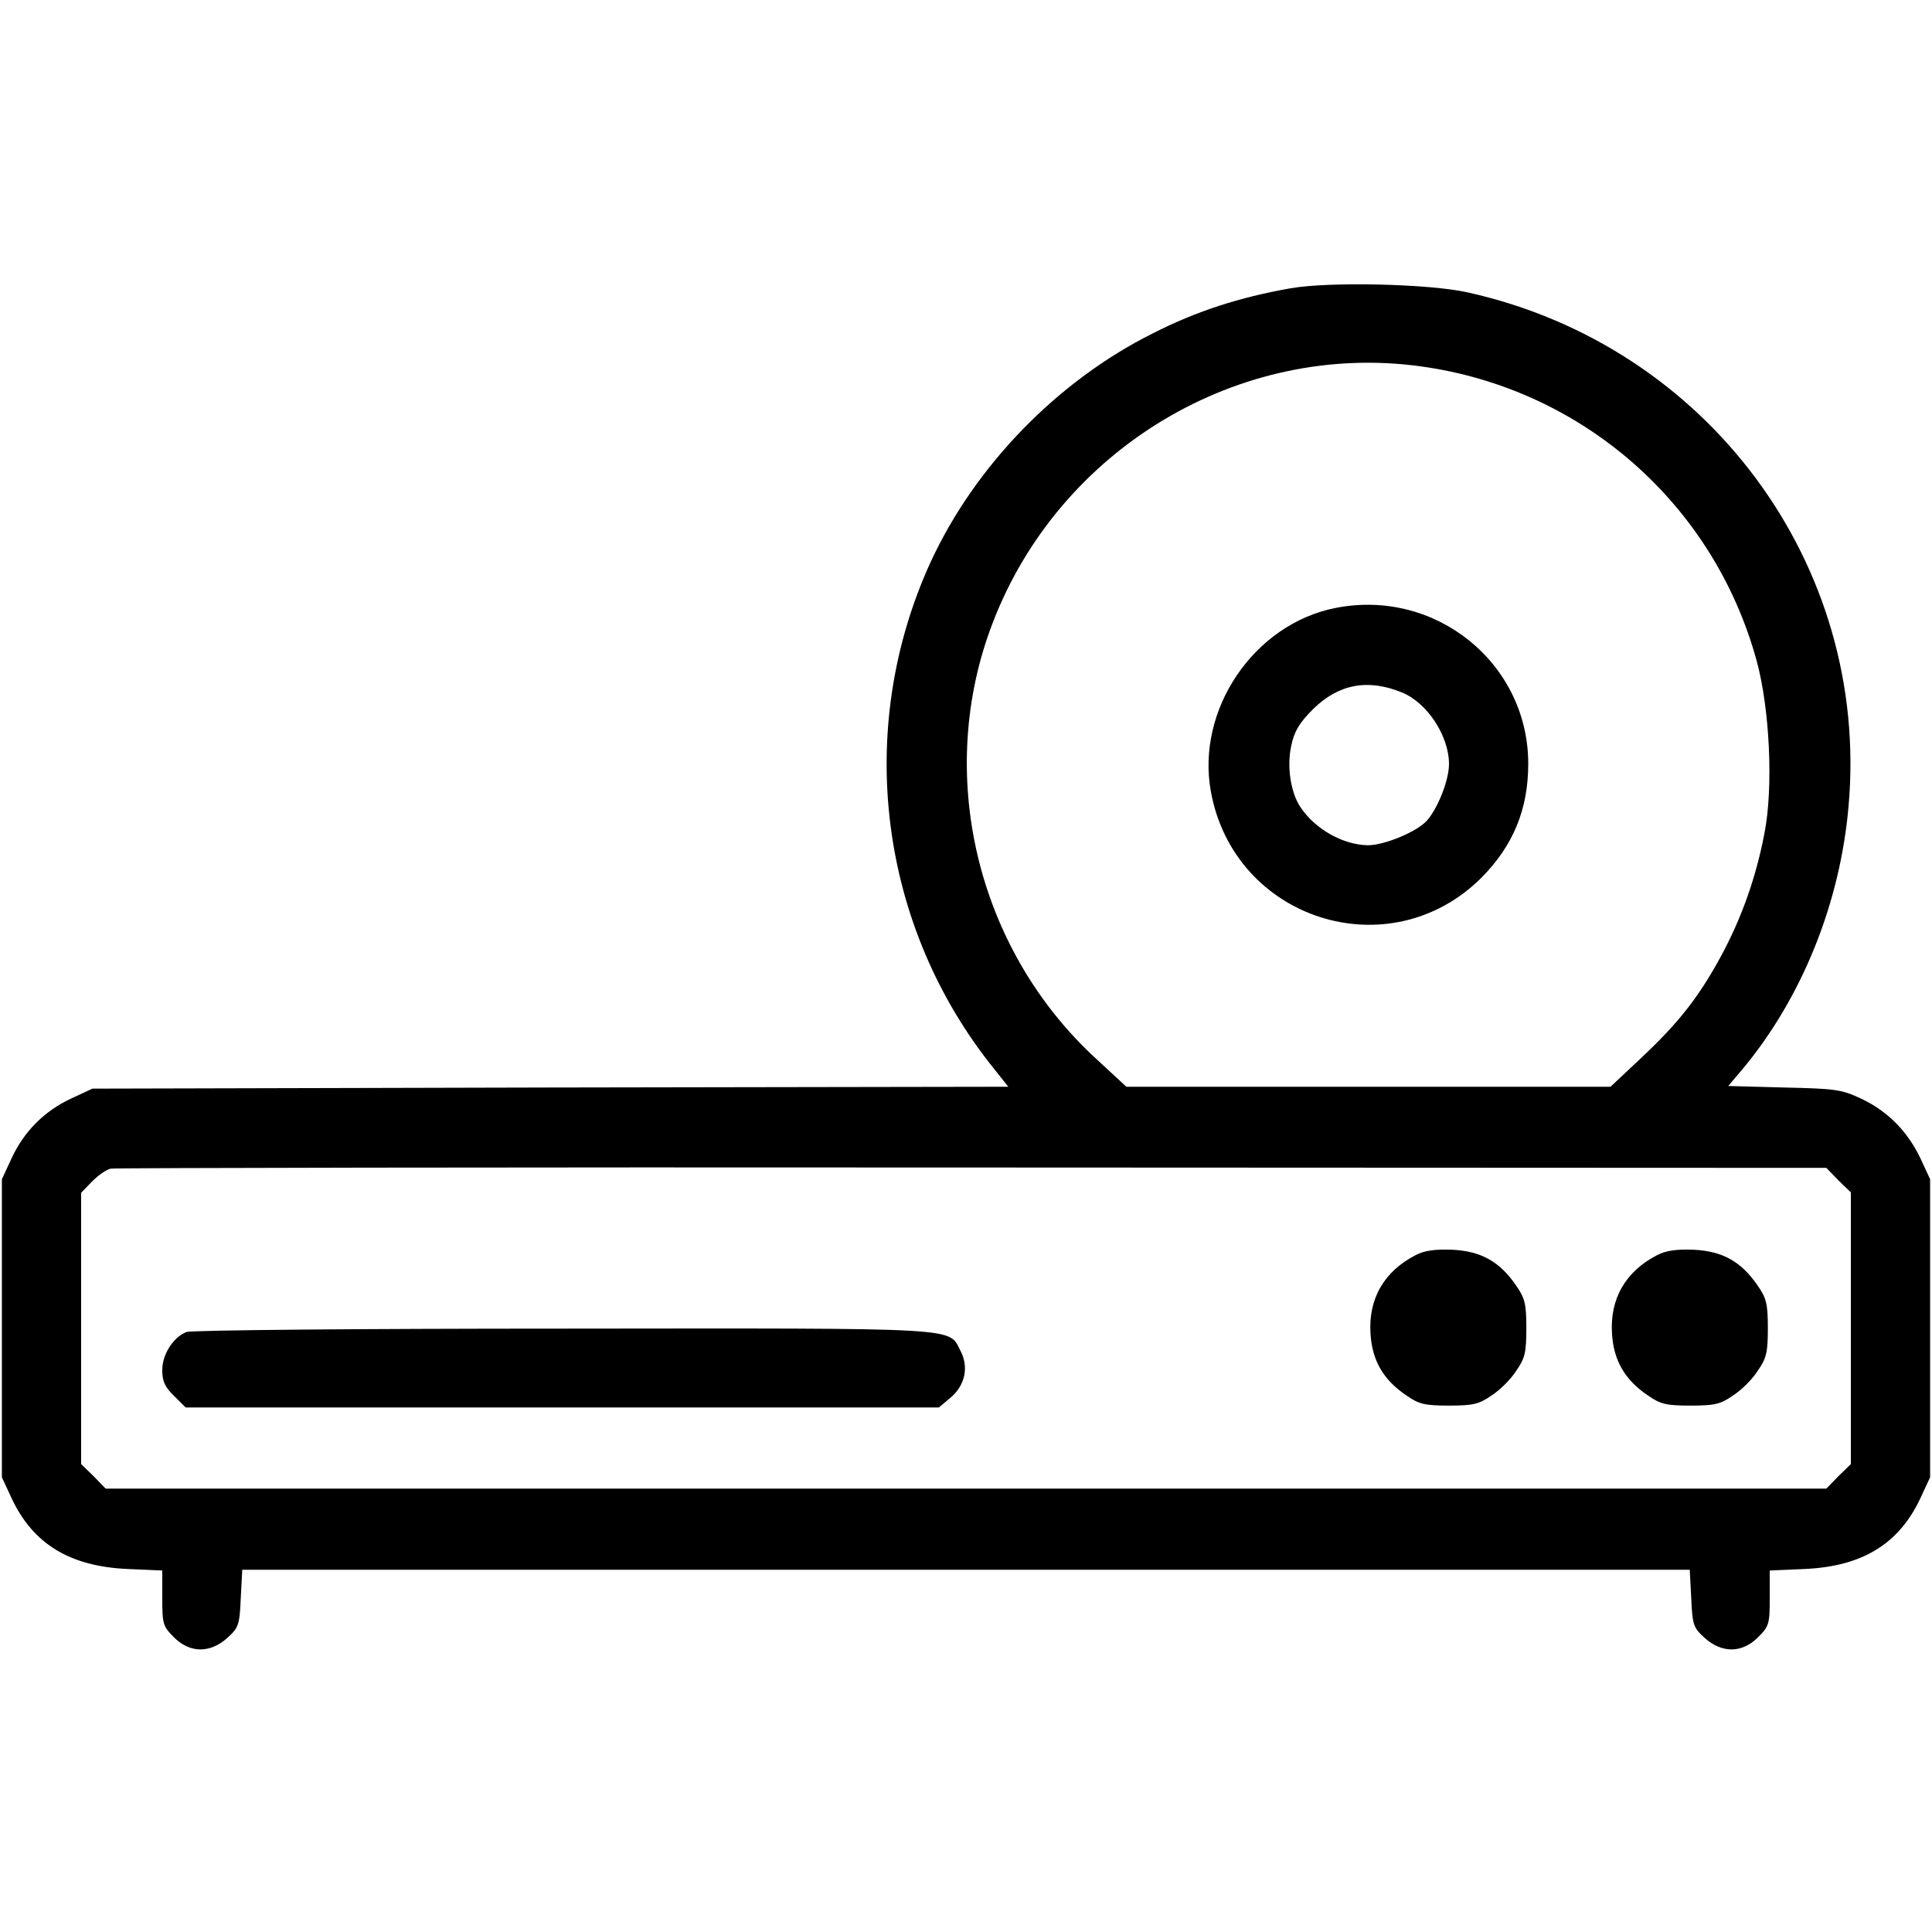 <?xml version="1.0" standalone="no"?>
<!DOCTYPE svg PUBLIC "-//W3C//DTD SVG 20010904//EN"
 "http://www.w3.org/TR/2001/REC-SVG-20010904/DTD/svg10.dtd">
<svg version="1.0" xmlns="http://www.w3.org/2000/svg"
 width="512pt" height="512pt" viewBox="0 0 512 512"
 preserveAspectRatio="xMidYMid meet">

<g transform="translate(0,512) scale(0.1,-0.1)"
fill="#000000" stroke="none">
<path d="M3420 4356 c-136 -24 -250 -61 -364 -119 -253 -126 -472 -351 -590
-607 -203 -444 -137 -967 172 -1347 l34 -43 -1213 -2 -1214 -3 -56 -26 c-71
-33 -125 -87 -158 -158 l-26 -56 0 -395 0 -395 26 -56 c57 -121 154 -180 307
-187 l92 -4 0 -73 c0 -69 2 -75 31 -104 42 -42 95 -43 141 -2 30 27 33 34 36
105 l4 76 1918 0 1918 0 4 -76 c3 -71 6 -78 36 -105 46 -41 99 -40 141 2 29
29 31 35 31 104 l0 73 93 4 c152 7 249 66 306 187 l26 56 0 395 0 395 -26 56
c-34 71 -87 125 -158 158 -51 24 -69 26 -203 29 l-148 4 39 46 c157 189 258
440 280 697 56 639 -374 1219 -1009 1360 -101 23 -369 29 -470 11z m346 -207
c427 -59 775 -364 889 -779 35 -127 45 -336 21 -458 -22 -116 -60 -223 -113
-322 -60 -111 -113 -179 -213 -273 l-82 -77 -641 0 -642 0 -80 74 c-318 292
-428 757 -274 1156 177 461 653 746 1135 679z m1106 -2157 l33 -32 0 -360 0
-360 -33 -32 -32 -33 -2280 0 -2280 0 -32 33 -33 32 0 360 0 359 29 30 c16 16
38 32 50 34 11 2 1039 4 2283 3 l2263 -1 32 -33z"/>
<path d="M3540 3509 c-216 -42 -371 -269 -331 -487 62 -340 473 -471 717 -228
84 85 124 181 124 302 0 266 -245 465 -510 413z m175 -224 c67 -27 125 -115
125 -190 0 -42 -29 -116 -58 -149 -26 -30 -113 -66 -157 -66 -66 1 -141 43
-180 103 -25 39 -35 107 -23 161 8 38 21 60 58 97 67 66 145 81 235 44z"/>
<path d="M3752 1794 c-84 -43 -126 -116 -120 -208 4 -71 34 -123 95 -164 33
-23 48 -27 113 -27 65 0 80 4 113 27 22 14 51 43 65 65 23 33 27 48 27 113 0
65 -4 80 -27 113 -43 63 -92 91 -168 95 -46 2 -75 -2 -98 -14z"/>
<path d="M4392 1794 c-84 -43 -126 -116 -120 -208 4 -71 34 -123 95 -164 33
-23 48 -27 113 -27 65 0 80 4 113 27 22 14 51 43 65 65 23 33 27 48 27 113 0
65 -4 80 -27 113 -43 63 -92 91 -168 95 -46 2 -75 -2 -98 -14z"/>
<path d="M494 1590 c-35 -14 -64 -59 -64 -101 0 -29 7 -45 31 -68 l31 -31 998
0 998 0 31 26 c38 32 49 80 27 123 -34 64 24 61 -1053 60 -538 0 -988 -4 -999
-9z"/>
</g>
</svg>
